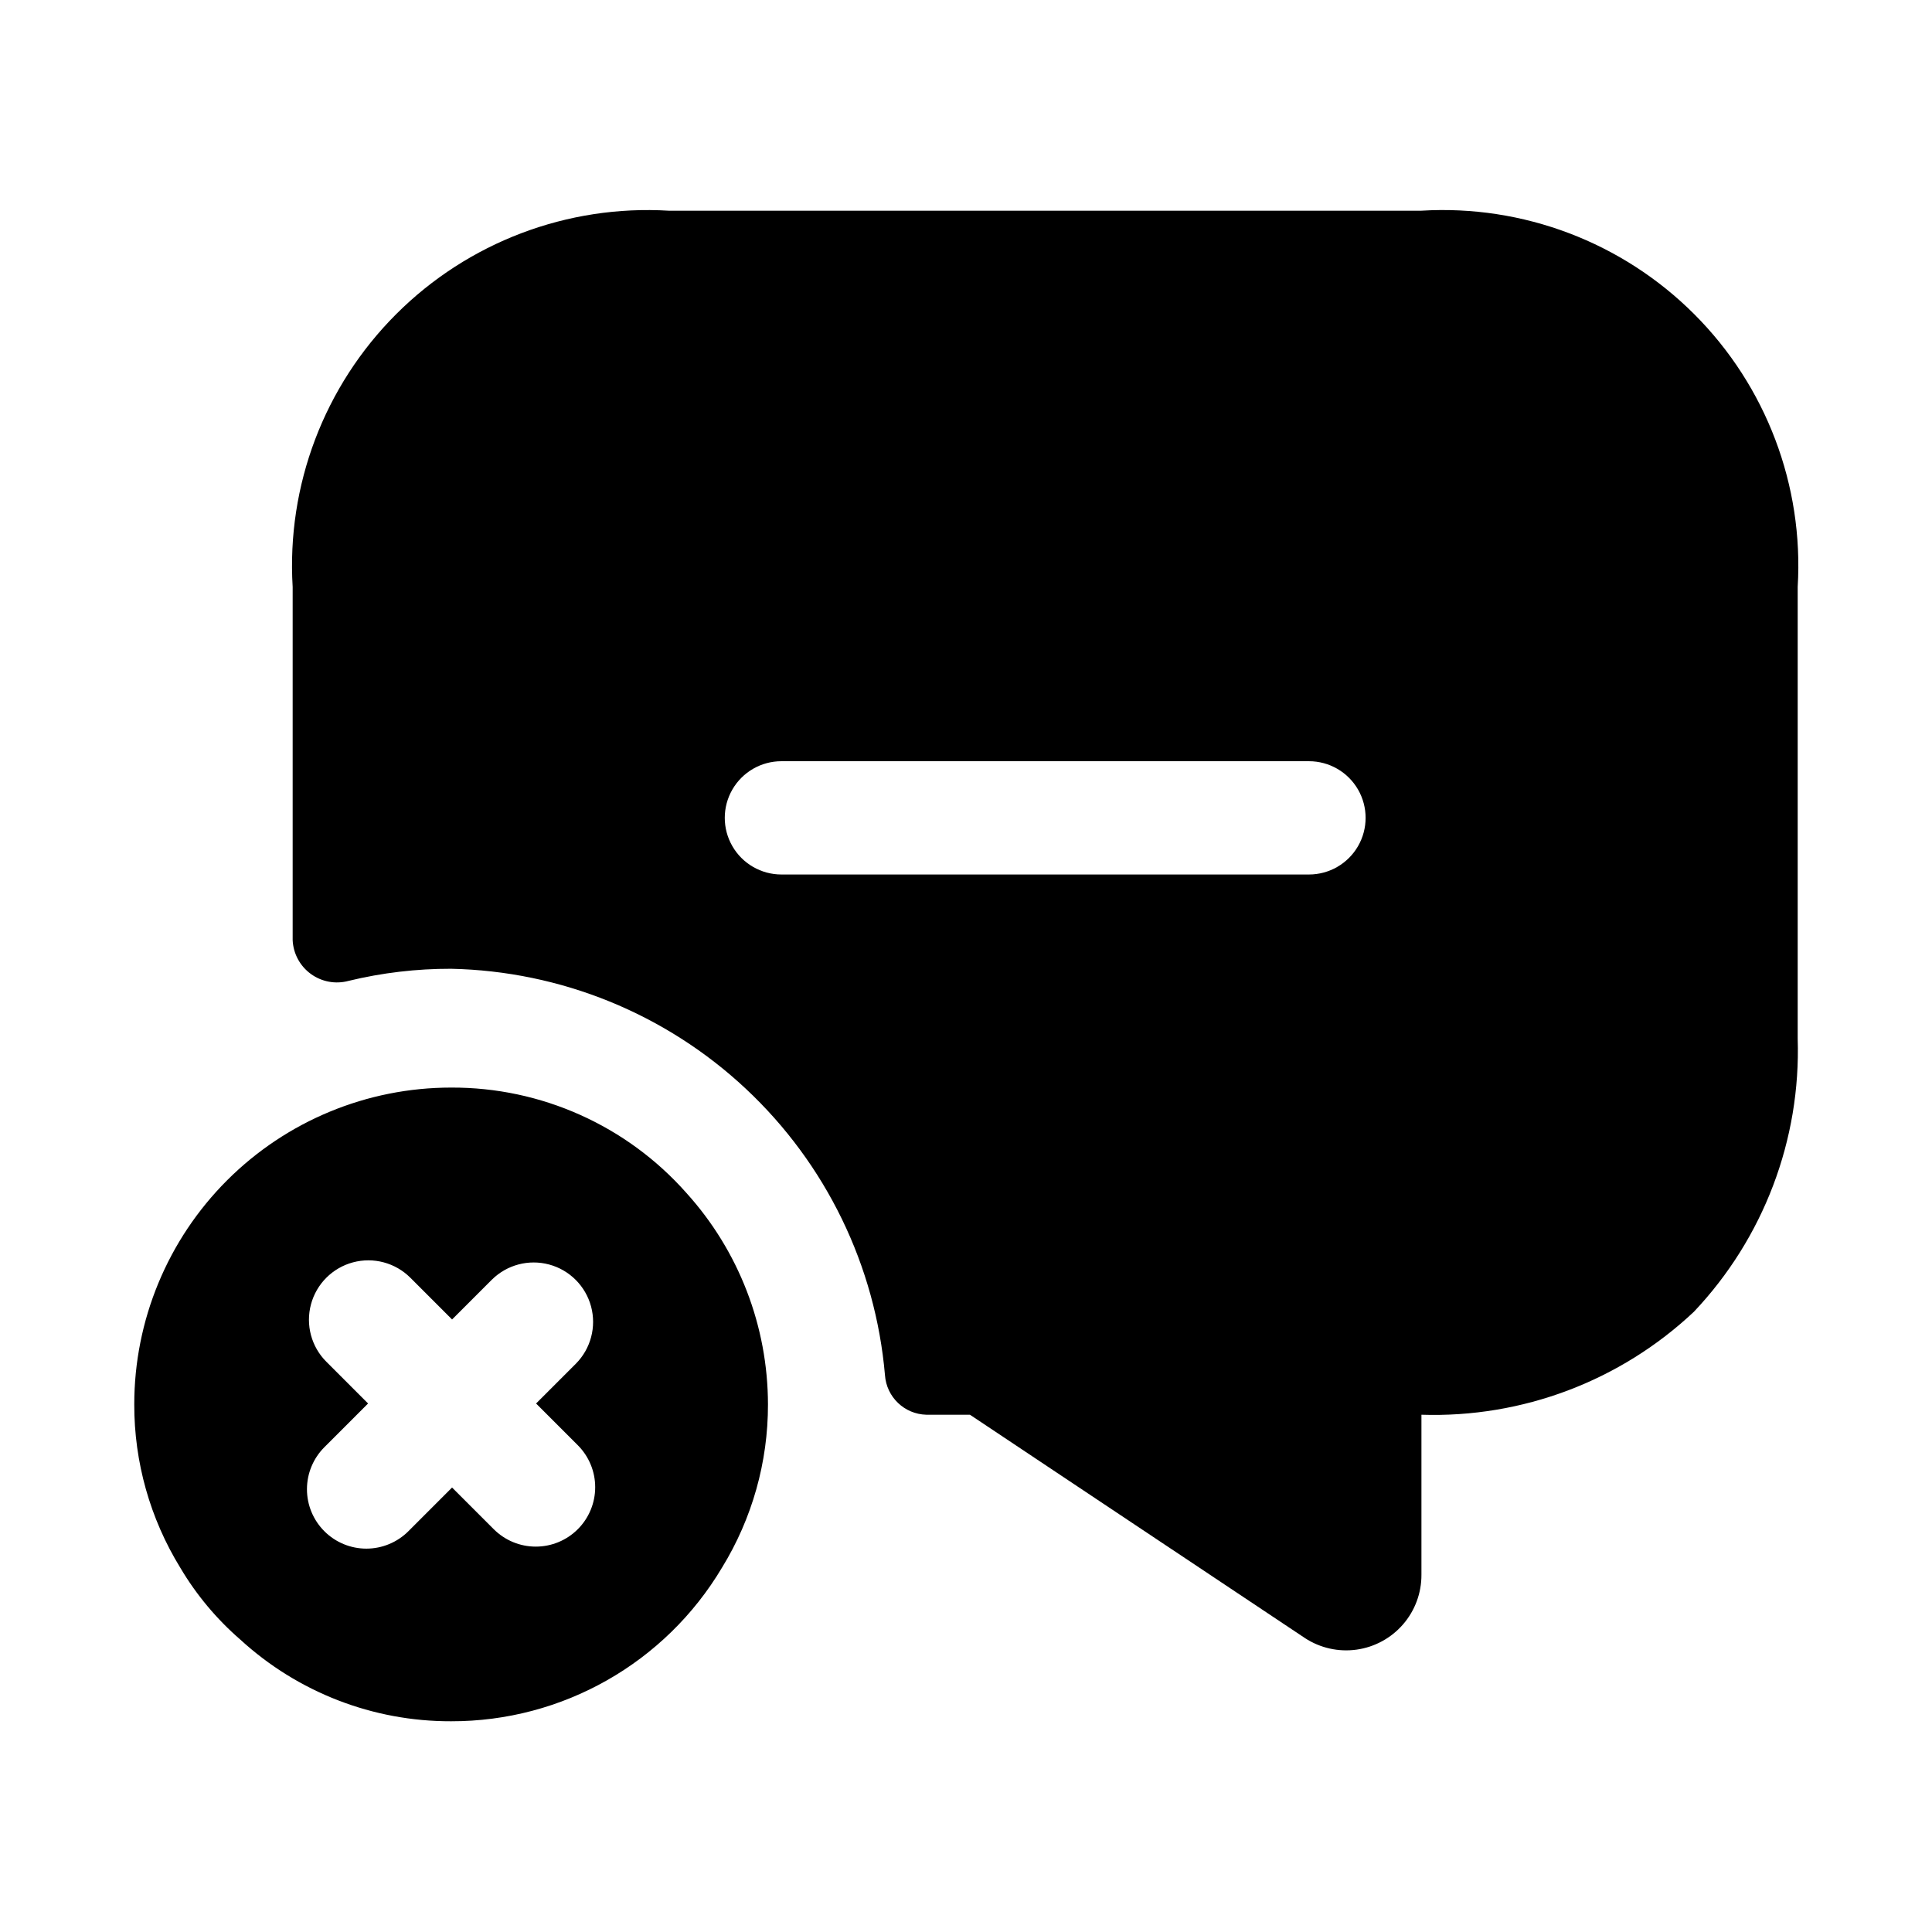 <?xml version="1.0" encoding="UTF-8"?>
<!-- The Best Svg Icon site in the world: iconSvg.co, Visit us! https://iconsvg.co -->
<svg fill="#000000" width="800px" height="800px" version="1.1" viewBox="144 144 512 512" xmlns="http://www.w3.org/2000/svg">
 <path d="m263.55 432.22c-22.273-0.008-43.633 8.836-59.383 24.586-15.746 15.746-24.594 37.109-24.586 59.383-0.031 15.262 4.184 30.234 12.176 43.242 4.25 7.188 9.641 13.637 15.953 19.102 15.238 13.965 35.172 21.684 55.84 21.621 29.445 0.062 56.738-15.418 71.793-40.723 7.988-13.008 12.203-27.98 12.176-43.242-0.02-20.719-7.723-40.691-21.621-56.051-15.797-17.848-38.516-28.02-62.348-27.918zm33.57 117.04h-0.004c-2.949 2.953-6.953 4.609-11.129 4.609s-8.18-1.656-11.133-4.609l-11.051-11.051-11.562 11.566 0.004-0.004c-2.953 2.961-6.961 4.629-11.141 4.633-4.18 0.004-8.191-1.656-11.145-4.613-2.957-2.953-4.617-6.965-4.613-11.145 0.004-4.18 1.672-8.188 4.633-11.141l11.566-11.566-11.062-11.066v0.004c-3.977-3.977-5.531-9.773-4.074-15.207 1.453-5.434 5.699-9.676 11.129-11.133 5.434-1.453 11.23 0.098 15.207 4.074l11.059 11.062 10.547-10.551v0.004c3.984-3.945 9.766-5.477 15.18-4.016 5.41 1.457 9.641 5.688 11.102 11.102 1.457 5.41-0.07 11.191-4.016 15.176l-10.551 10.551 11.051 11.055c2.953 2.953 4.613 6.957 4.613 11.133s-1.66 8.18-4.613 11.133zm223.58-349.42h-199.43c-26.91-1.625-53.227 8.355-72.289 27.422-19.066 19.062-29.047 45.379-27.422 72.289v93.609c0.164 3.555 1.934 6.844 4.809 8.938 2.875 2.098 6.547 2.777 9.98 1.852 8.902-2.16 18.035-3.238 27.195-3.215 29.074 0.602 56.902 11.934 78.129 31.816 21.227 19.879 34.352 46.906 36.855 75.883 0.406 5.797 5.156 10.34 10.969 10.484h11.547l88.797 59.199h-0.004c4.043 2.637 8.902 3.723 13.684 3.051 4.777-0.668 9.152-3.051 12.309-6.699 3.16-3.648 4.891-8.32 4.867-13.145v-42.406c26.742 0.871 52.73-8.949 72.211-27.289 18.457-19.508 28.359-45.582 27.5-72.422v-119.66c1.625-26.91-8.355-53.227-27.418-72.289-19.066-19.066-45.383-29.047-72.293-27.422zm-29.809 175.91h-139.81c-5.359 0-10.316-2.863-12.996-7.508-2.684-4.641-2.684-10.363 0-15.008 2.68-4.644 7.637-7.504 12.996-7.504h139.81c5.363 0 10.316 2.859 13 7.504 2.68 4.644 2.68 10.367 0 15.008-2.684 4.644-7.637 7.508-13 7.508z"/>
</svg>